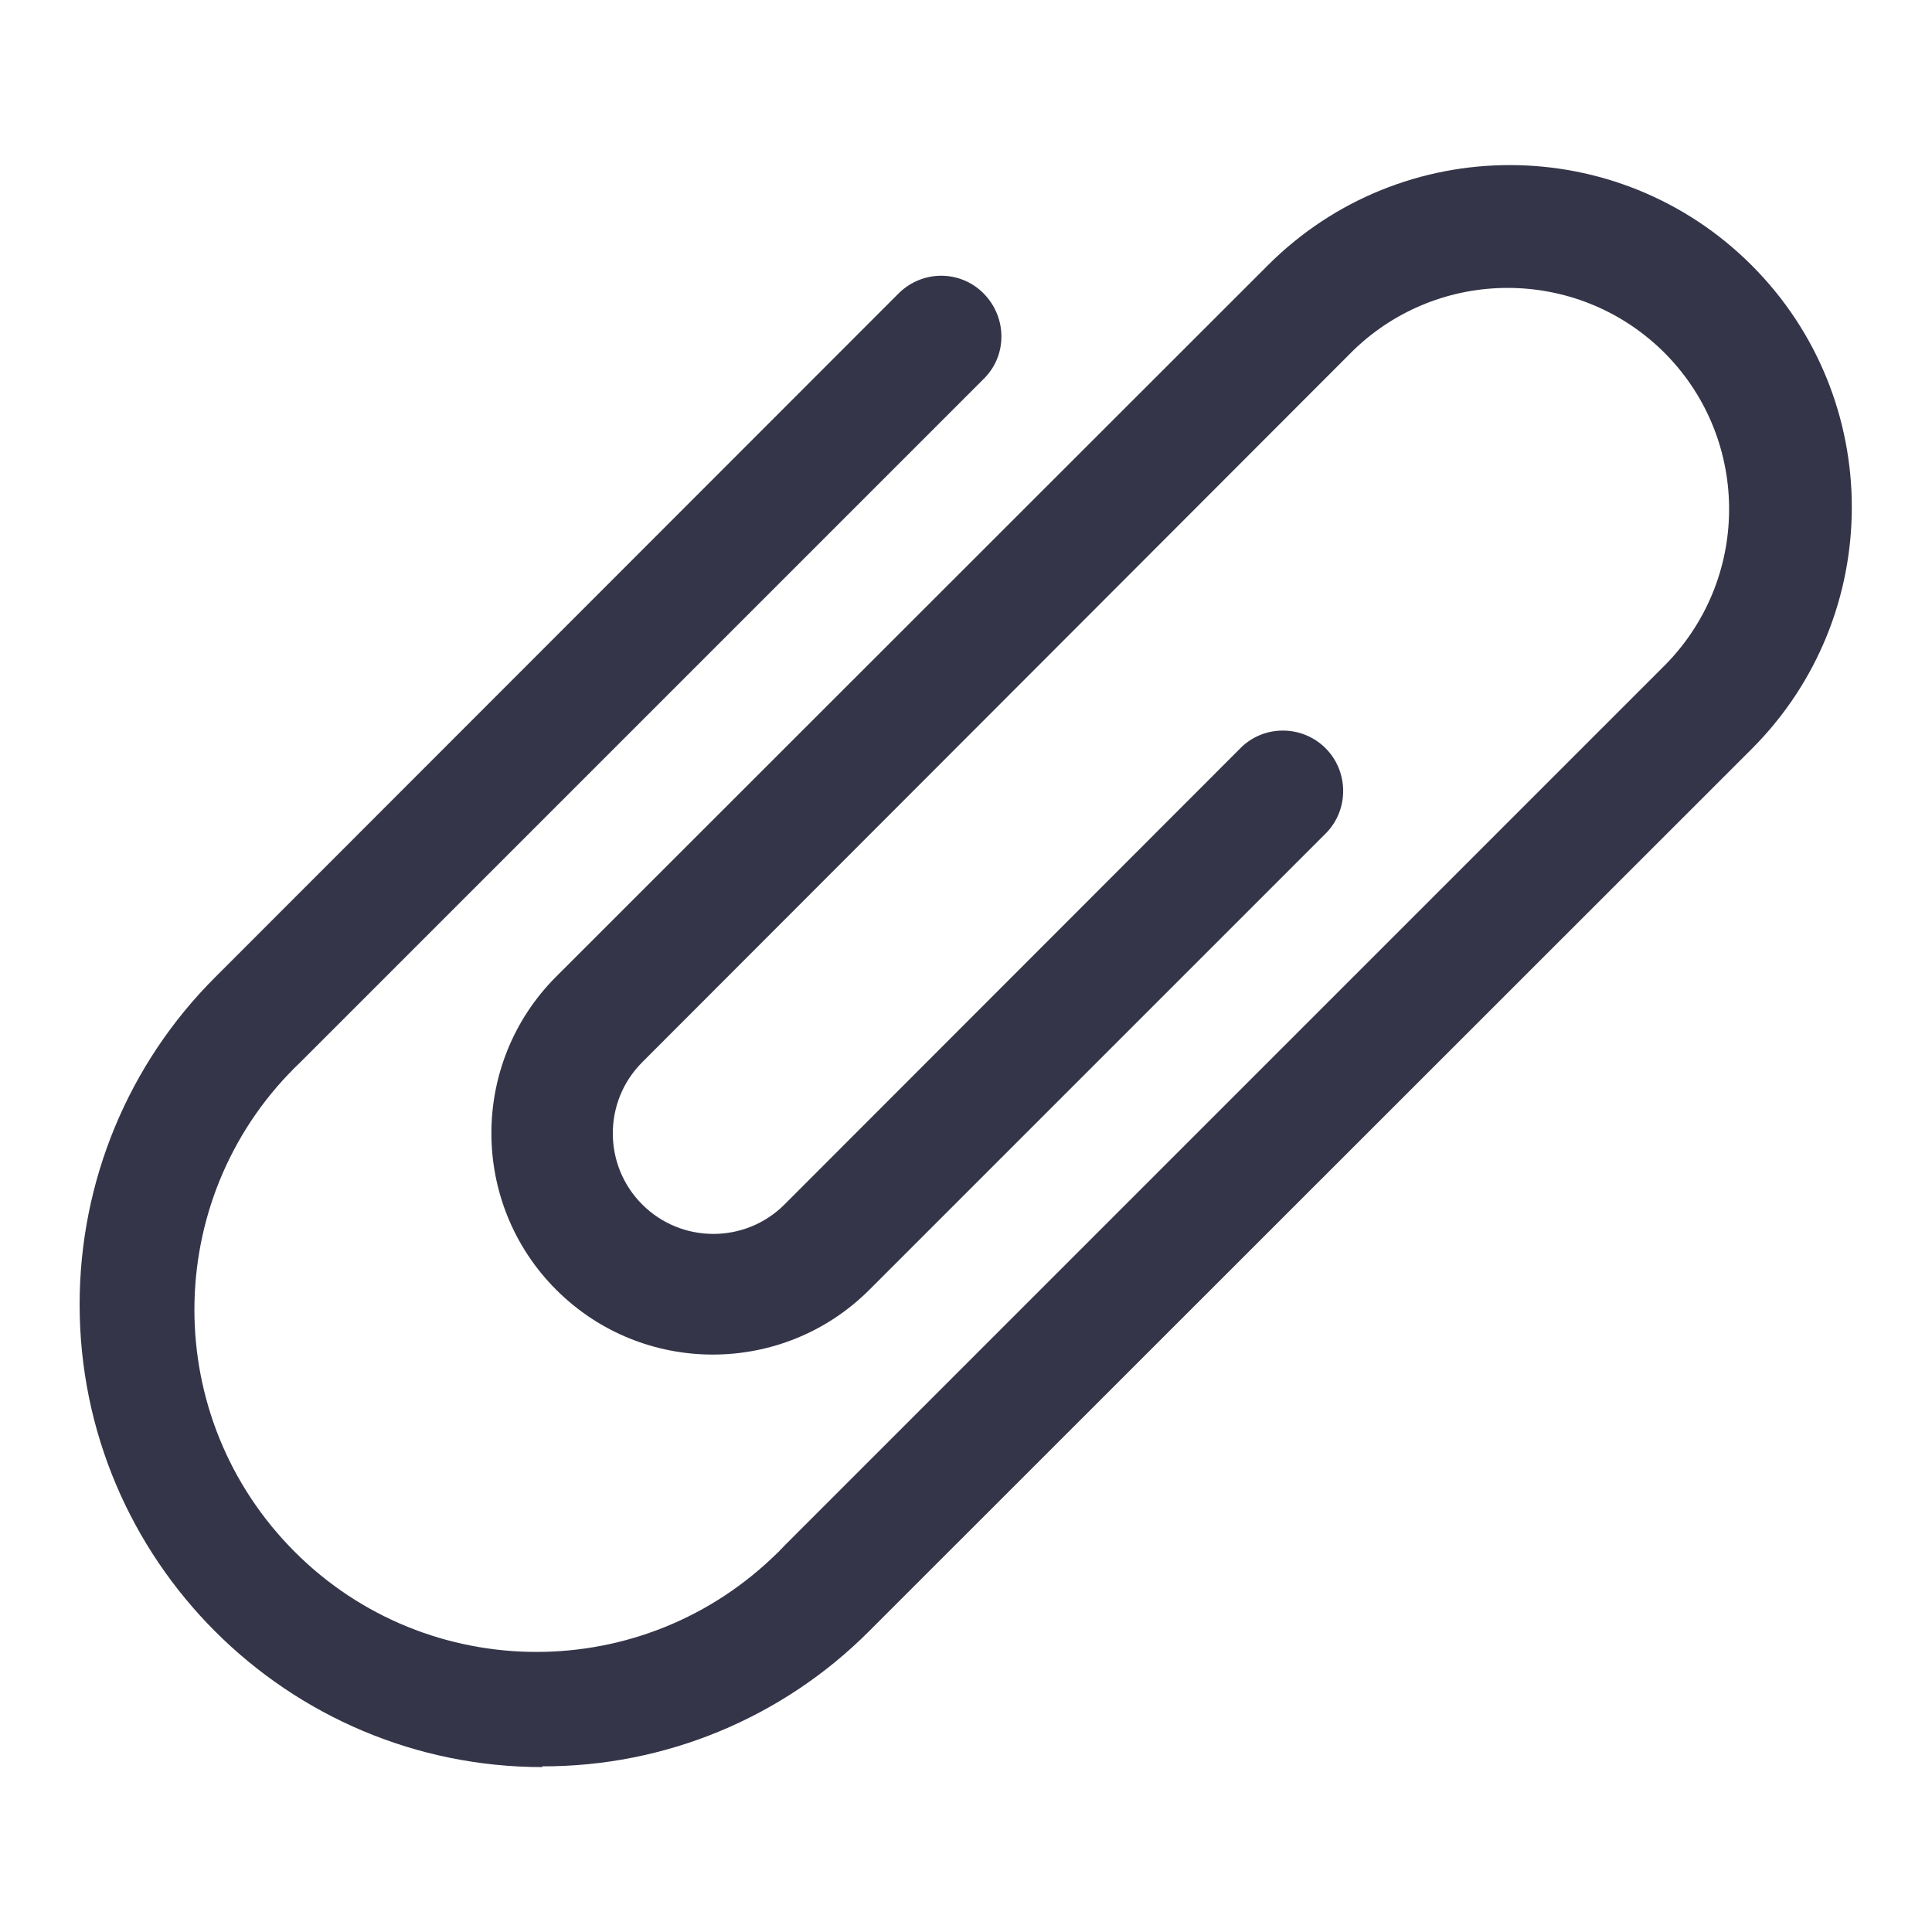 <?xml version="1.0" encoding="UTF-8"?>
<svg id="Calque_1" data-name="Calque 1" xmlns="http://www.w3.org/2000/svg" version="1.1" viewBox="0 0 512 512">
  <defs>
    <style>
      .cls-1 {
        fill: #353549;
        stroke-width: 0px;
      }
    </style>
  </defs>
  <g id="Layer_2" data-name="Layer 2">
    <path class="cls-1" d="M143.8,468.3c-67.7,0-122.7-54.9-122.7-122.6,0-32.6,12.9-63.8,36-86.8L238.1,77.8c6.3-6.3,16.4-6.3,22.6,0s6.3,16.4,0,22.6l-181,181c-36.3,34.5-37.7,91.9-3.2,128.2,34.5,36.3,91.9,37.7,128.2,3.2,1.1-1,2.2-2.1,3.2-3.2l233.8-233.8c22.5-23.3,22-60.4-1.3-83-22.8-22-58.9-22-81.7,0l-188.5,188.7c-10.4,10.4-10.4,27.3,0,37.7,10.4,10.4,27.3,10.4,37.7,0l120.6-120.7c6.1-6.4,16.3-6.5,22.6-.4s6.5,16.3.4,22.6c-.1.1-.3.3-.4.4l-120.7,120.7c-22.9,22.9-60.1,22.9-83,0s-22.9-60.1,0-83l188.6-188.5c35.4-35.4,92.8-35.4,128.2,0,35.4,35.4,35.4,92.8,0,128.2h0l-233.8,233.7c-23,23.1-54.2,36-86.8,35.9h0Z"/>
  </g>
</svg>